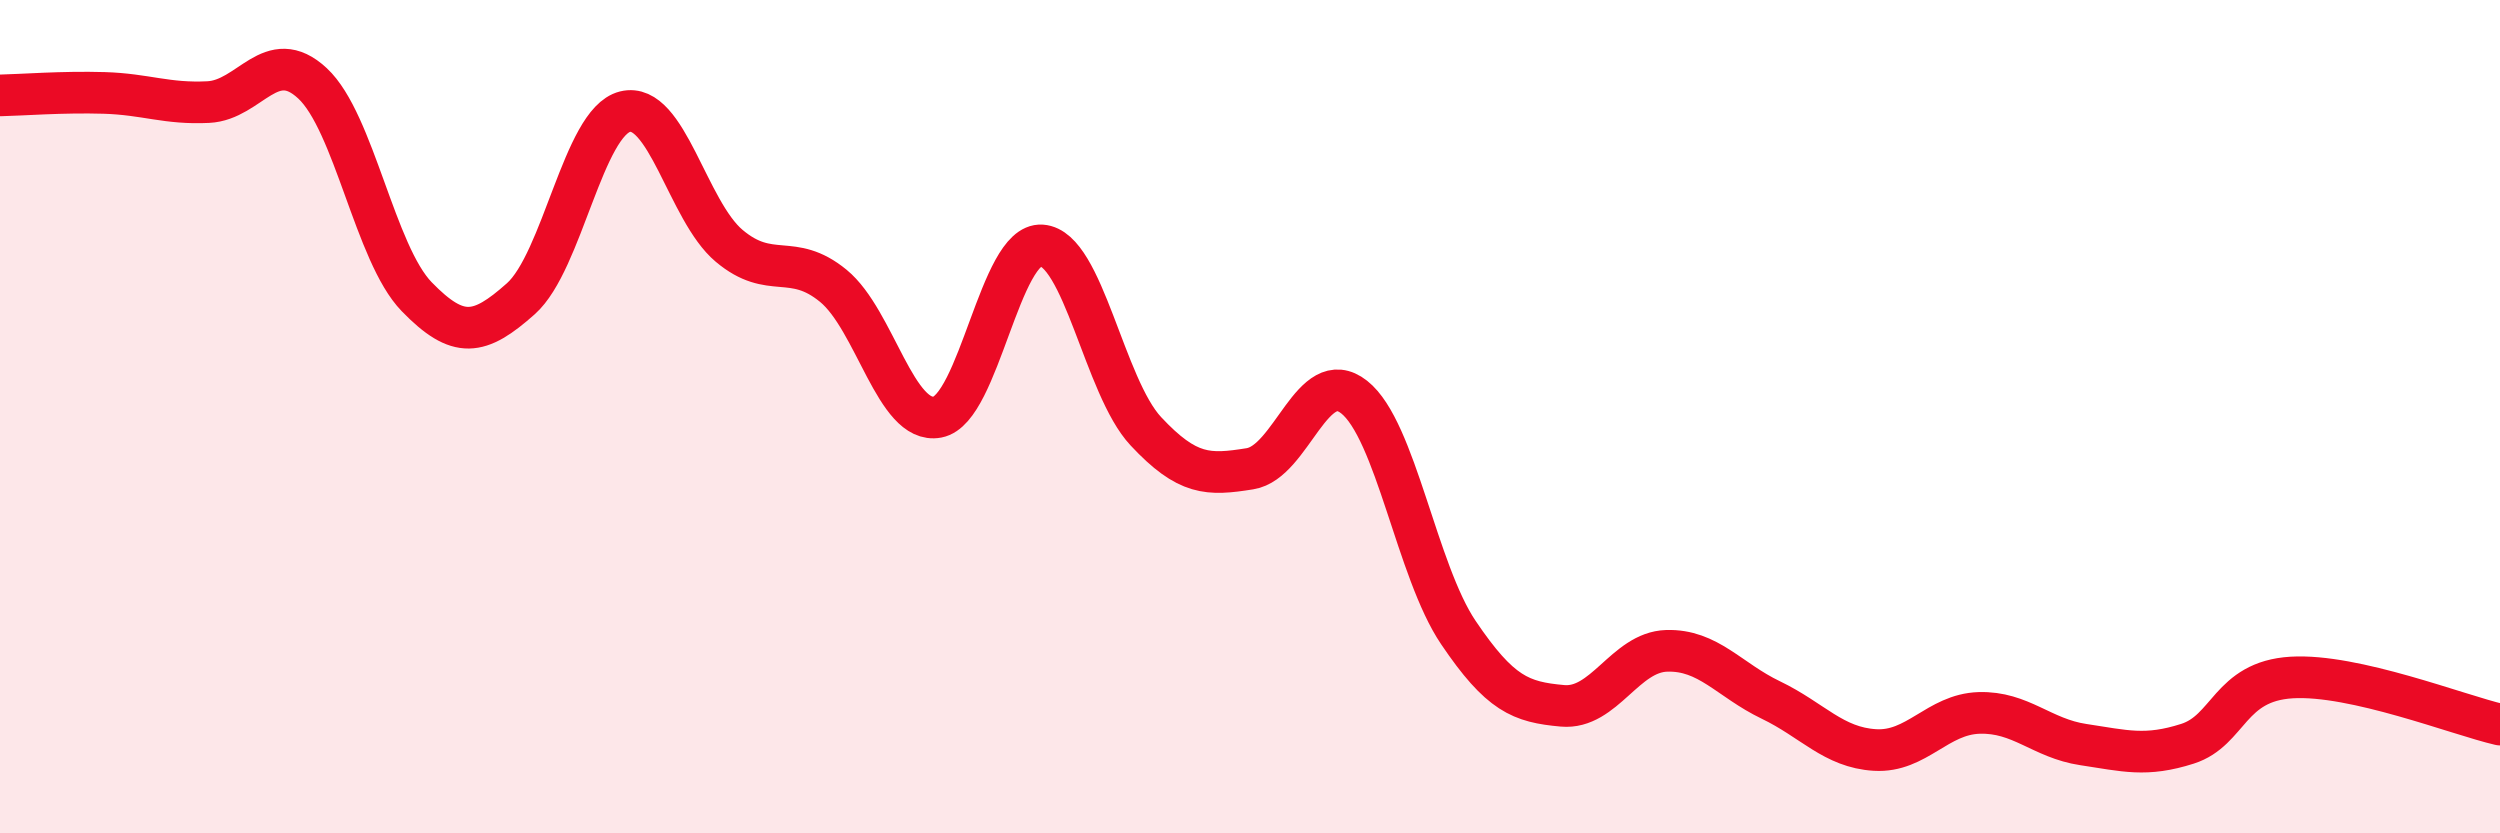 
    <svg width="60" height="20" viewBox="0 0 60 20" xmlns="http://www.w3.org/2000/svg">
      <path
        d="M 0,2.29 C 0.5,2.28 1.5,2.2 2.5,2.23 C 3.5,2.26 4,2.5 5,2.45 C 6,2.4 6.5,1.07 7.5,2 C 8.5,2.93 9,6.09 10,7.12 C 11,8.15 11.5,8.06 12.5,7.17 C 13.5,6.28 14,2.93 15,2.68 C 16,2.43 16.5,5.06 17.5,5.9 C 18.5,6.74 19,6.04 20,6.86 C 21,7.68 21.5,10.2 22.5,10.01 C 23.5,9.82 24,5.82 25,5.89 C 26,5.96 26.5,9.28 27.5,10.35 C 28.5,11.42 29,11.41 30,11.25 C 31,11.09 31.5,8.74 32.5,9.53 C 33.5,10.32 34,13.7 35,15.18 C 36,16.66 36.5,16.85 37.5,16.94 C 38.5,17.03 39,15.65 40,15.62 C 41,15.59 41.5,16.32 42.5,16.8 C 43.5,17.28 44,17.94 45,18 C 46,18.06 46.5,17.14 47.5,17.11 C 48.5,17.08 49,17.72 50,17.87 C 51,18.02 51.5,18.17 52.5,17.85 C 53.5,17.53 53.5,16.35 55,16.26 C 56.5,16.17 59,17.16 60,17.39L60 20L0 20Z"
        fill="#EB0A25"
        opacity="0.1"
        stroke-linecap="round"
        stroke-linejoin="round"
      />
      <path
        d="M 0,2.29 C 0.5,2.28 1.5,2.2 2.5,2.23 C 3.5,2.26 4,2.5 5,2.45 C 6,2.4 6.5,1.07 7.5,2 C 8.5,2.93 9,6.09 10,7.12 C 11,8.15 11.5,8.06 12.5,7.17 C 13.5,6.28 14,2.93 15,2.68 C 16,2.43 16.5,5.06 17.5,5.9 C 18.5,6.74 19,6.04 20,6.86 C 21,7.68 21.5,10.2 22.5,10.01 C 23.5,9.82 24,5.82 25,5.89 C 26,5.96 26.5,9.28 27.5,10.35 C 28.5,11.42 29,11.41 30,11.25 C 31,11.09 31.5,8.74 32.5,9.53 C 33.5,10.32 34,13.7 35,15.18 C 36,16.66 36.5,16.85 37.5,16.94 C 38.5,17.03 39,15.65 40,15.62 C 41,15.59 41.5,16.32 42.5,16.8 C 43.5,17.28 44,17.94 45,18 C 46,18.06 46.5,17.14 47.5,17.11 C 48.5,17.08 49,17.72 50,17.87 C 51,18.02 51.5,18.17 52.5,17.85 C 53.5,17.53 53.5,16.35 55,16.26 C 56.5,16.17 59,17.16 60,17.39"
        stroke="#EB0A25"
        stroke-width="1"
        fill="none"
        stroke-linecap="round"
        stroke-linejoin="round"
      />
    </svg>
  